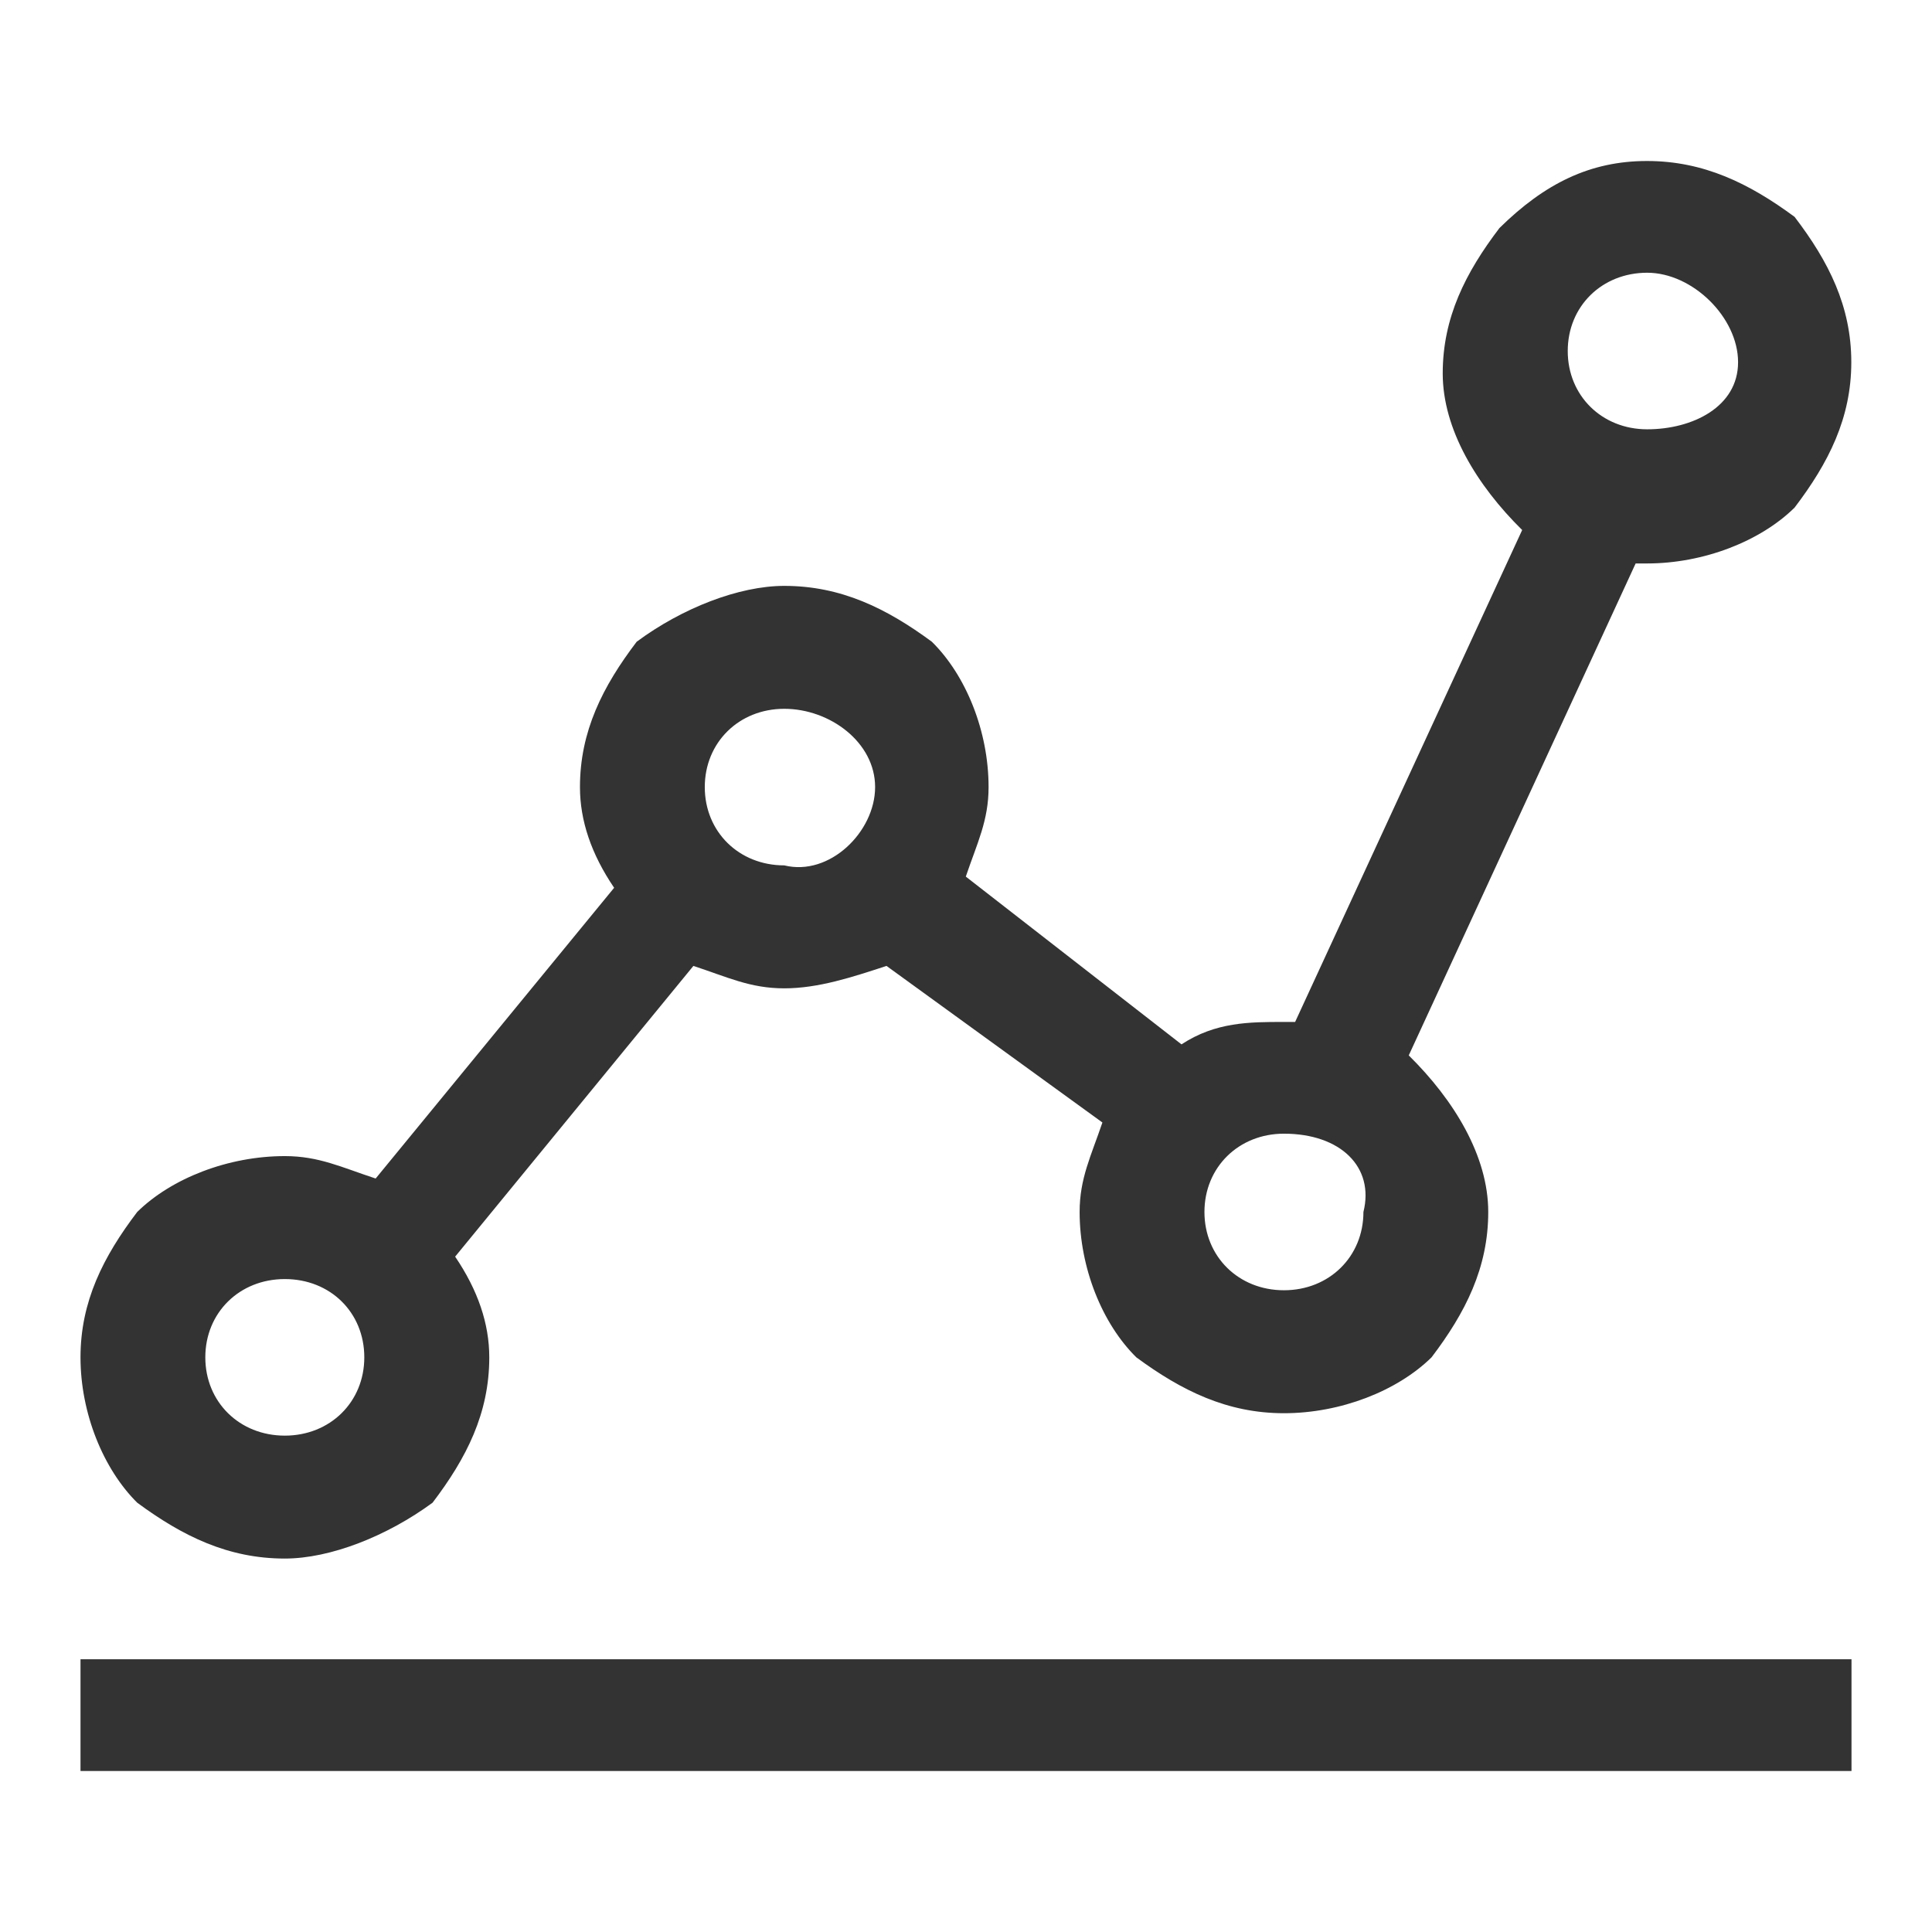 <svg width="48" height="48" viewBox="0 0 48 48" fill="none" xmlns="http://www.w3.org/2000/svg">
<path d="M46 44H2V41.224H46V44ZM7.076 38.722C5.667 38.722 4.536 38.165 3.409 37.334C2.566 36.498 2 35.111 2 33.723C2 32.335 2.566 31.221 3.409 30.111C4.258 29.276 5.667 28.723 7.076 28.723C7.924 28.723 8.485 29.002 9.333 29.28L15.258 22.057C14.692 21.222 14.409 20.391 14.409 19.555C14.409 18.167 14.975 17.053 15.818 15.944C16.945 15.108 18.359 14.556 19.485 14.556C20.894 14.556 22.025 15.113 23.152 15.944C24 16.779 24.561 18.167 24.561 19.555C24.561 20.391 24.278 20.943 23.995 21.779L29.354 25.947C30.202 25.39 31.046 25.39 31.894 25.39H32.177L37.818 13.168C36.692 12.059 35.844 10.666 35.844 9.278C35.844 7.89 36.409 6.776 37.253 5.666C38.379 4.557 39.51 4 40.919 4C42.328 4 43.46 4.557 44.586 5.388C45.434 6.497 45.995 7.611 45.995 8.999C45.995 10.387 45.43 11.502 44.586 12.611C43.738 13.447 42.328 13.999 40.919 13.999H40.637L35 26.221C36.126 27.331 36.975 28.723 36.975 30.111C36.975 31.499 36.409 32.613 35.566 33.723C34.717 34.558 33.308 35.111 31.899 35.111C30.49 35.111 29.359 34.553 28.232 33.723C27.384 32.887 26.823 31.499 26.823 30.111C26.823 29.276 27.106 28.723 27.389 27.888L22.025 23.998C21.177 24.276 20.333 24.555 19.485 24.555C18.637 24.555 18.076 24.276 17.227 23.998L11.308 31.221C11.874 32.056 12.156 32.887 12.156 33.723C12.156 35.111 11.591 36.225 10.747 37.334C9.616 38.165 8.207 38.722 7.076 38.722ZM7.076 31.778C5.949 31.778 5.101 32.613 5.101 33.723C5.101 34.832 5.949 35.668 7.076 35.668C8.202 35.668 9.051 34.832 9.051 33.723C9.051 32.608 8.207 31.778 7.076 31.778ZM31.899 28.166C30.773 28.166 29.924 29.002 29.924 30.111C29.924 31.221 30.773 32.056 31.899 32.056C33.025 32.056 33.874 31.221 33.874 30.111C34.152 28.997 33.308 28.166 31.899 28.166ZM19.485 17.61C18.359 17.61 17.51 18.446 17.51 19.555C17.51 20.665 18.359 21.5 19.485 21.5C20.611 21.779 21.742 20.665 21.742 19.555C21.742 18.441 20.616 17.61 19.485 17.61ZM40.924 6.776C39.798 6.776 38.95 7.611 38.95 8.721C38.95 9.83 39.798 10.666 40.924 10.666C42.05 10.666 43.182 10.109 43.182 8.999C43.182 7.885 42.05 6.776 40.924 6.776Z" fill="#333333"/>
</svg>

